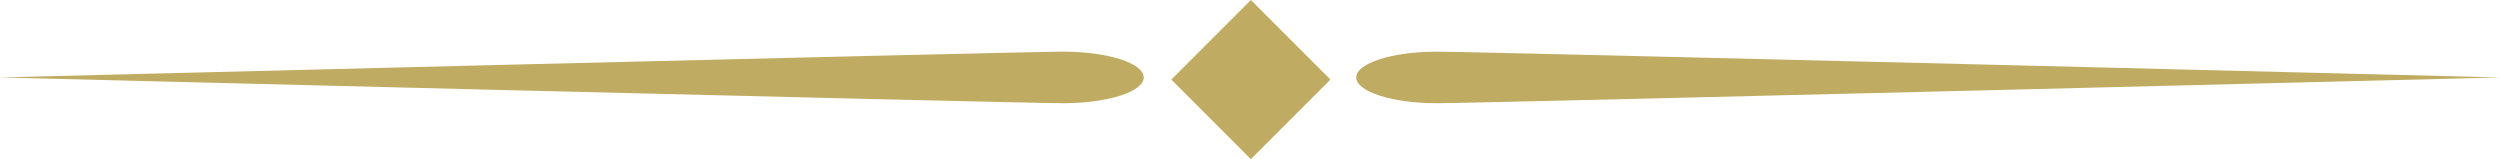 <svg xmlns="http://www.w3.org/2000/svg" width="134.037" height="8.531" viewBox="0 0 134.037 8.531">
  <g id="グループ_27" data-name="グループ 27" transform="translate(-624.484 -867.948)">
    <path id="パス_150" data-name="パス 150" d="M624.484,877.149s54.627-1.382,57.009-1.382,4.312.619,4.312,1.382-1.93,1.382-4.312,1.382S624.484,877.149,624.484,877.149Z" transform="translate(0 -5.049)" fill="#c0ab62"/>
    <path id="パス_151" data-name="パス 151" d="M878.1,877.149s-54.627,1.382-57.009,1.382-4.312-.619-4.312-1.382,1.931-1.382,4.312-1.382S878.1,877.149,878.1,877.149Z" transform="translate(-119.58 -5.049)" fill="#c0ab62"/>
    <rect id="長方形_430" data-name="長方形 430" width="6.033" height="6.033" transform="translate(687.284 872.214) rotate(-45)" fill="#c0ab62"/>
  </g>
</svg>
